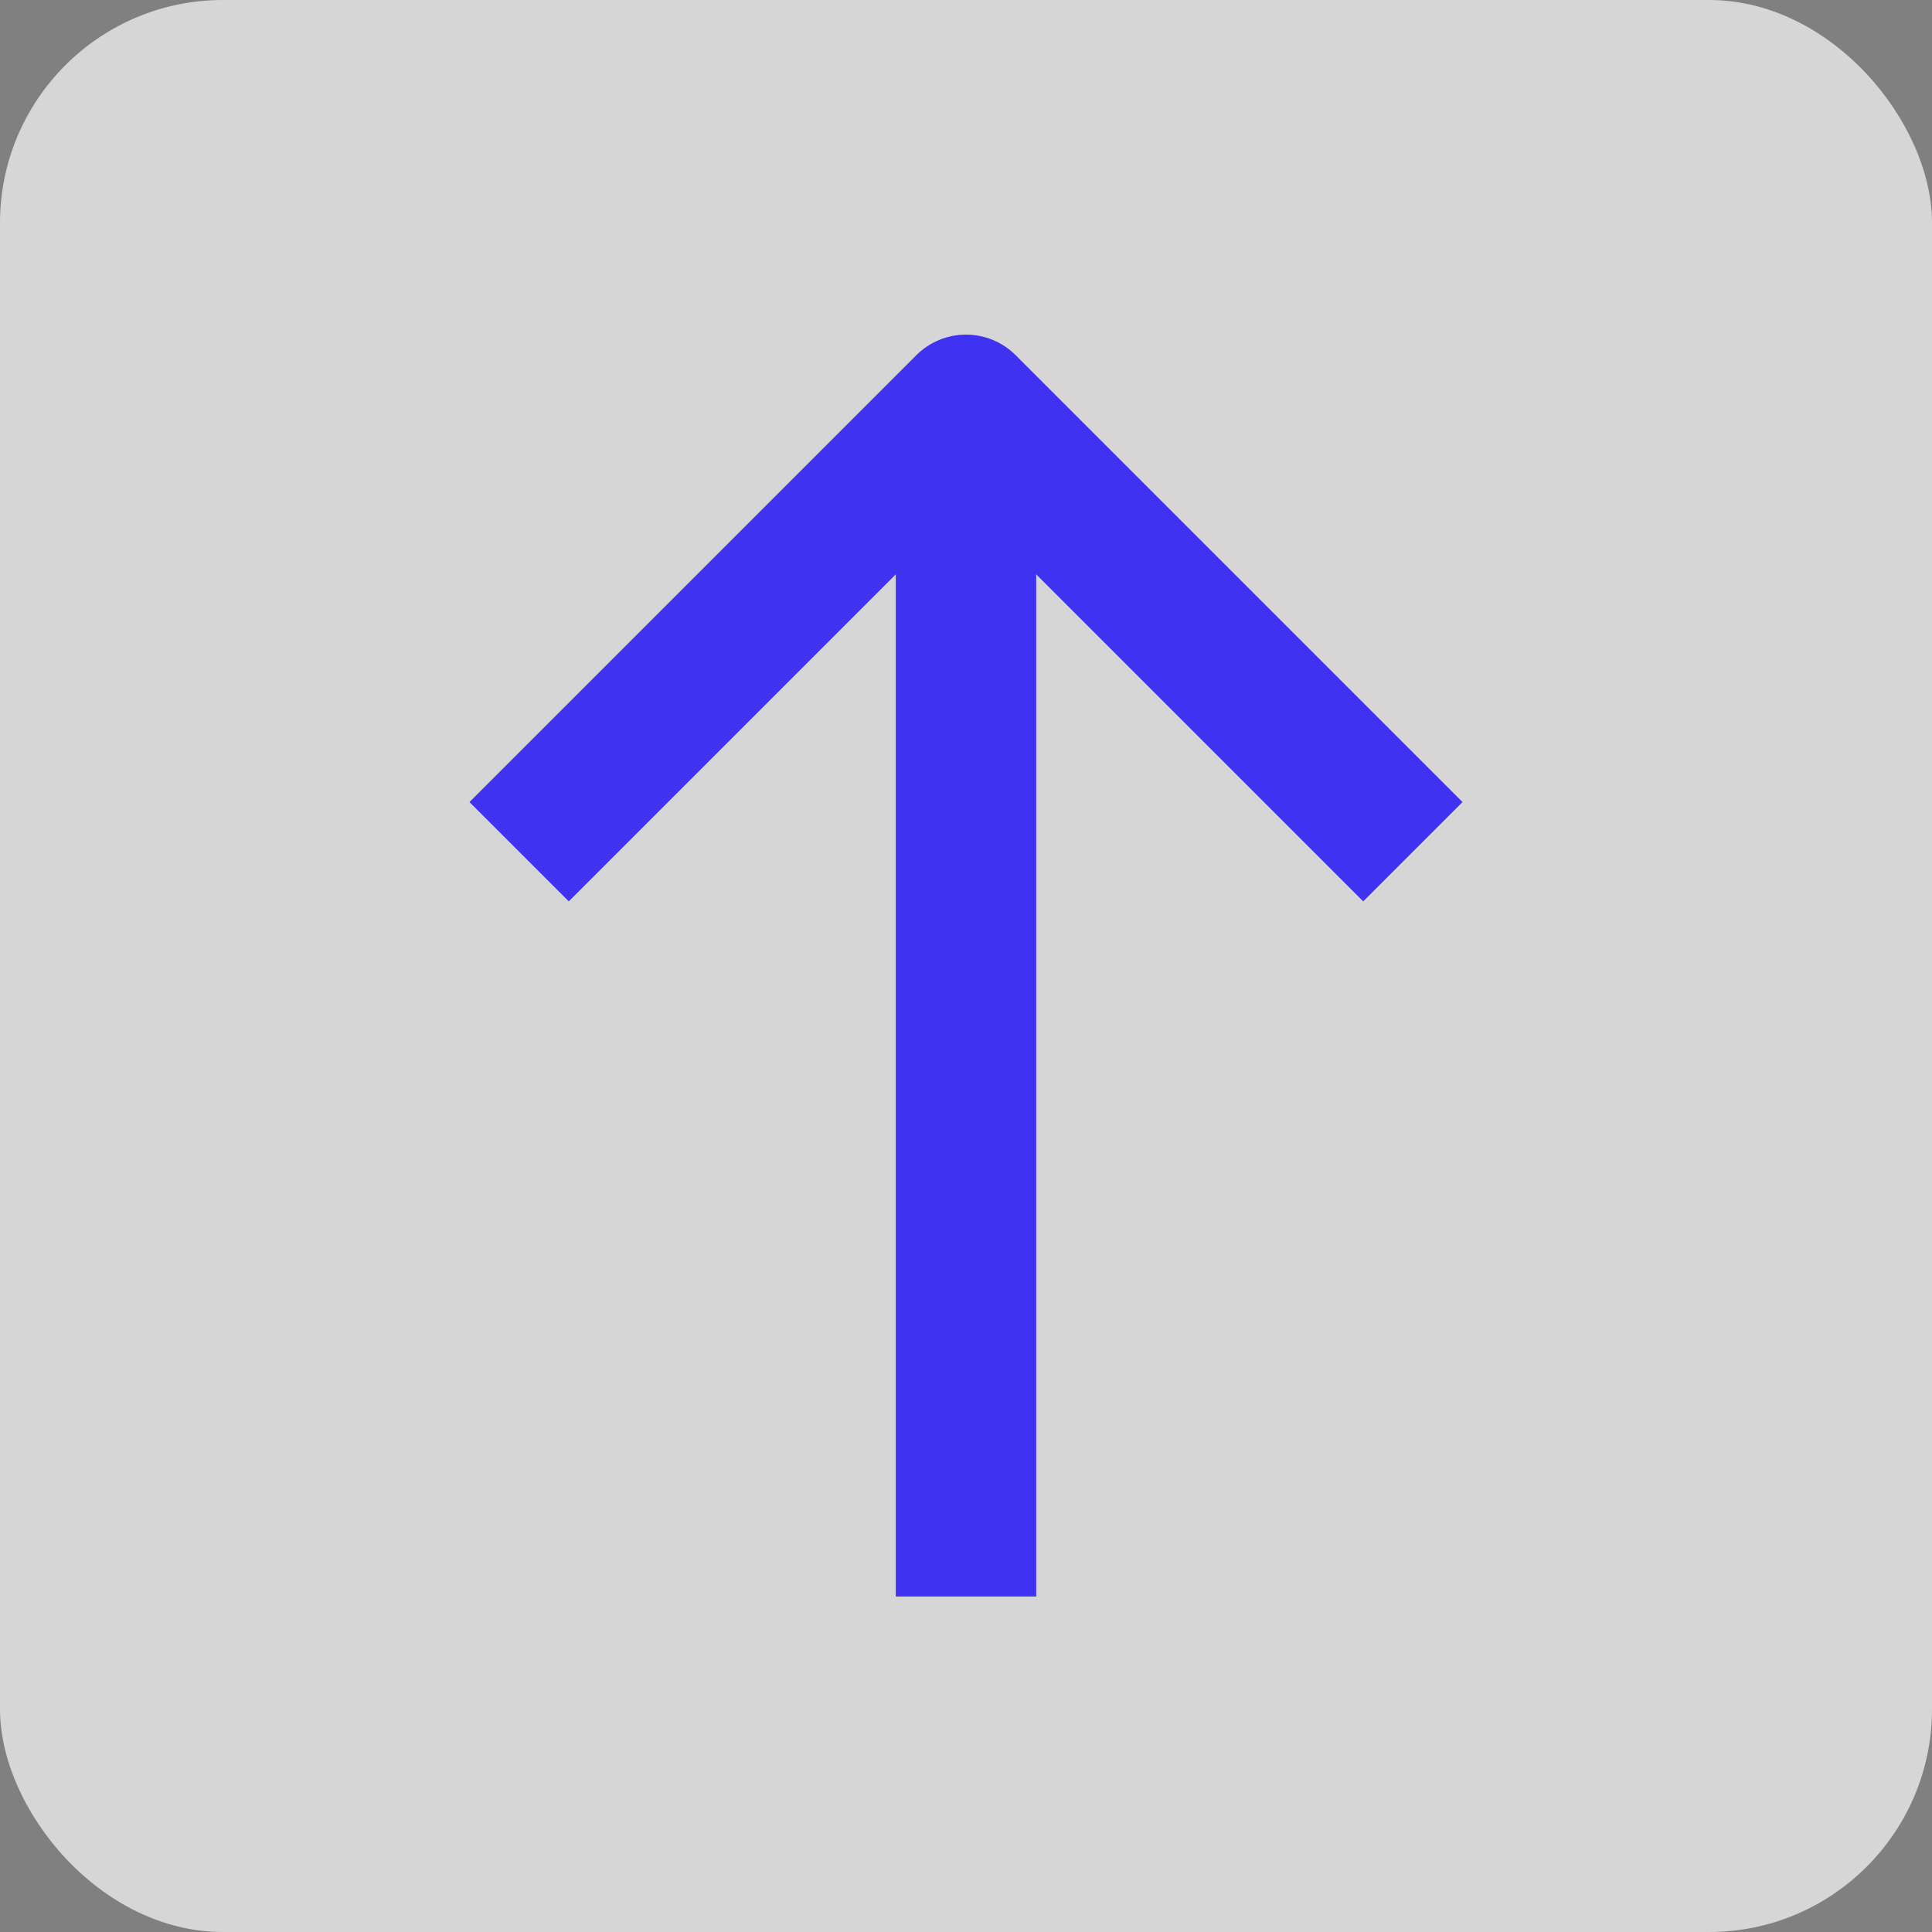 <?xml version="1.0" encoding="UTF-8"?>
<svg width="26px" height="26px" viewBox="0 0 26 26" version="1.1" xmlns="http://www.w3.org/2000/svg" xmlns:xlink="http://www.w3.org/1999/xlink">
    <rect x="0" y="0" width="26" height="26" fill="#808080" stroke="none"/>
    <!-- Generator: Sketch 61.2 (89653) - https://sketch.com -->
    <title>top</title>
    <desc>Created with Sketch.</desc>
    <g id="Page-1" stroke="none" stroke-width="1" fill="none" fill-rule="evenodd">
        <g id="top">
            <rect id="Rectangle" fill-opacity="0.75" fill="#F2F2F2" fill-rule="nonzero" x="0" y="0" width="26" height="26" rx="3"></rect>
            <g id="iconfinder_arrow-down-right_2561328" transform="translate(13, 13) rotate(-135) translate(-13, -13) translate(7, 7)" stroke="#3f32f1" stroke-width="1.89">
                <line x1="0" y1="0" x2="11.34" y2="11.34" id="Path"></line>
                <polyline id="Path" stroke-linejoin="round" points="2.835 11.34 11.34 11.34 11.34 2.835"></polyline>
            </g>
        </g>
    </g>
</svg>